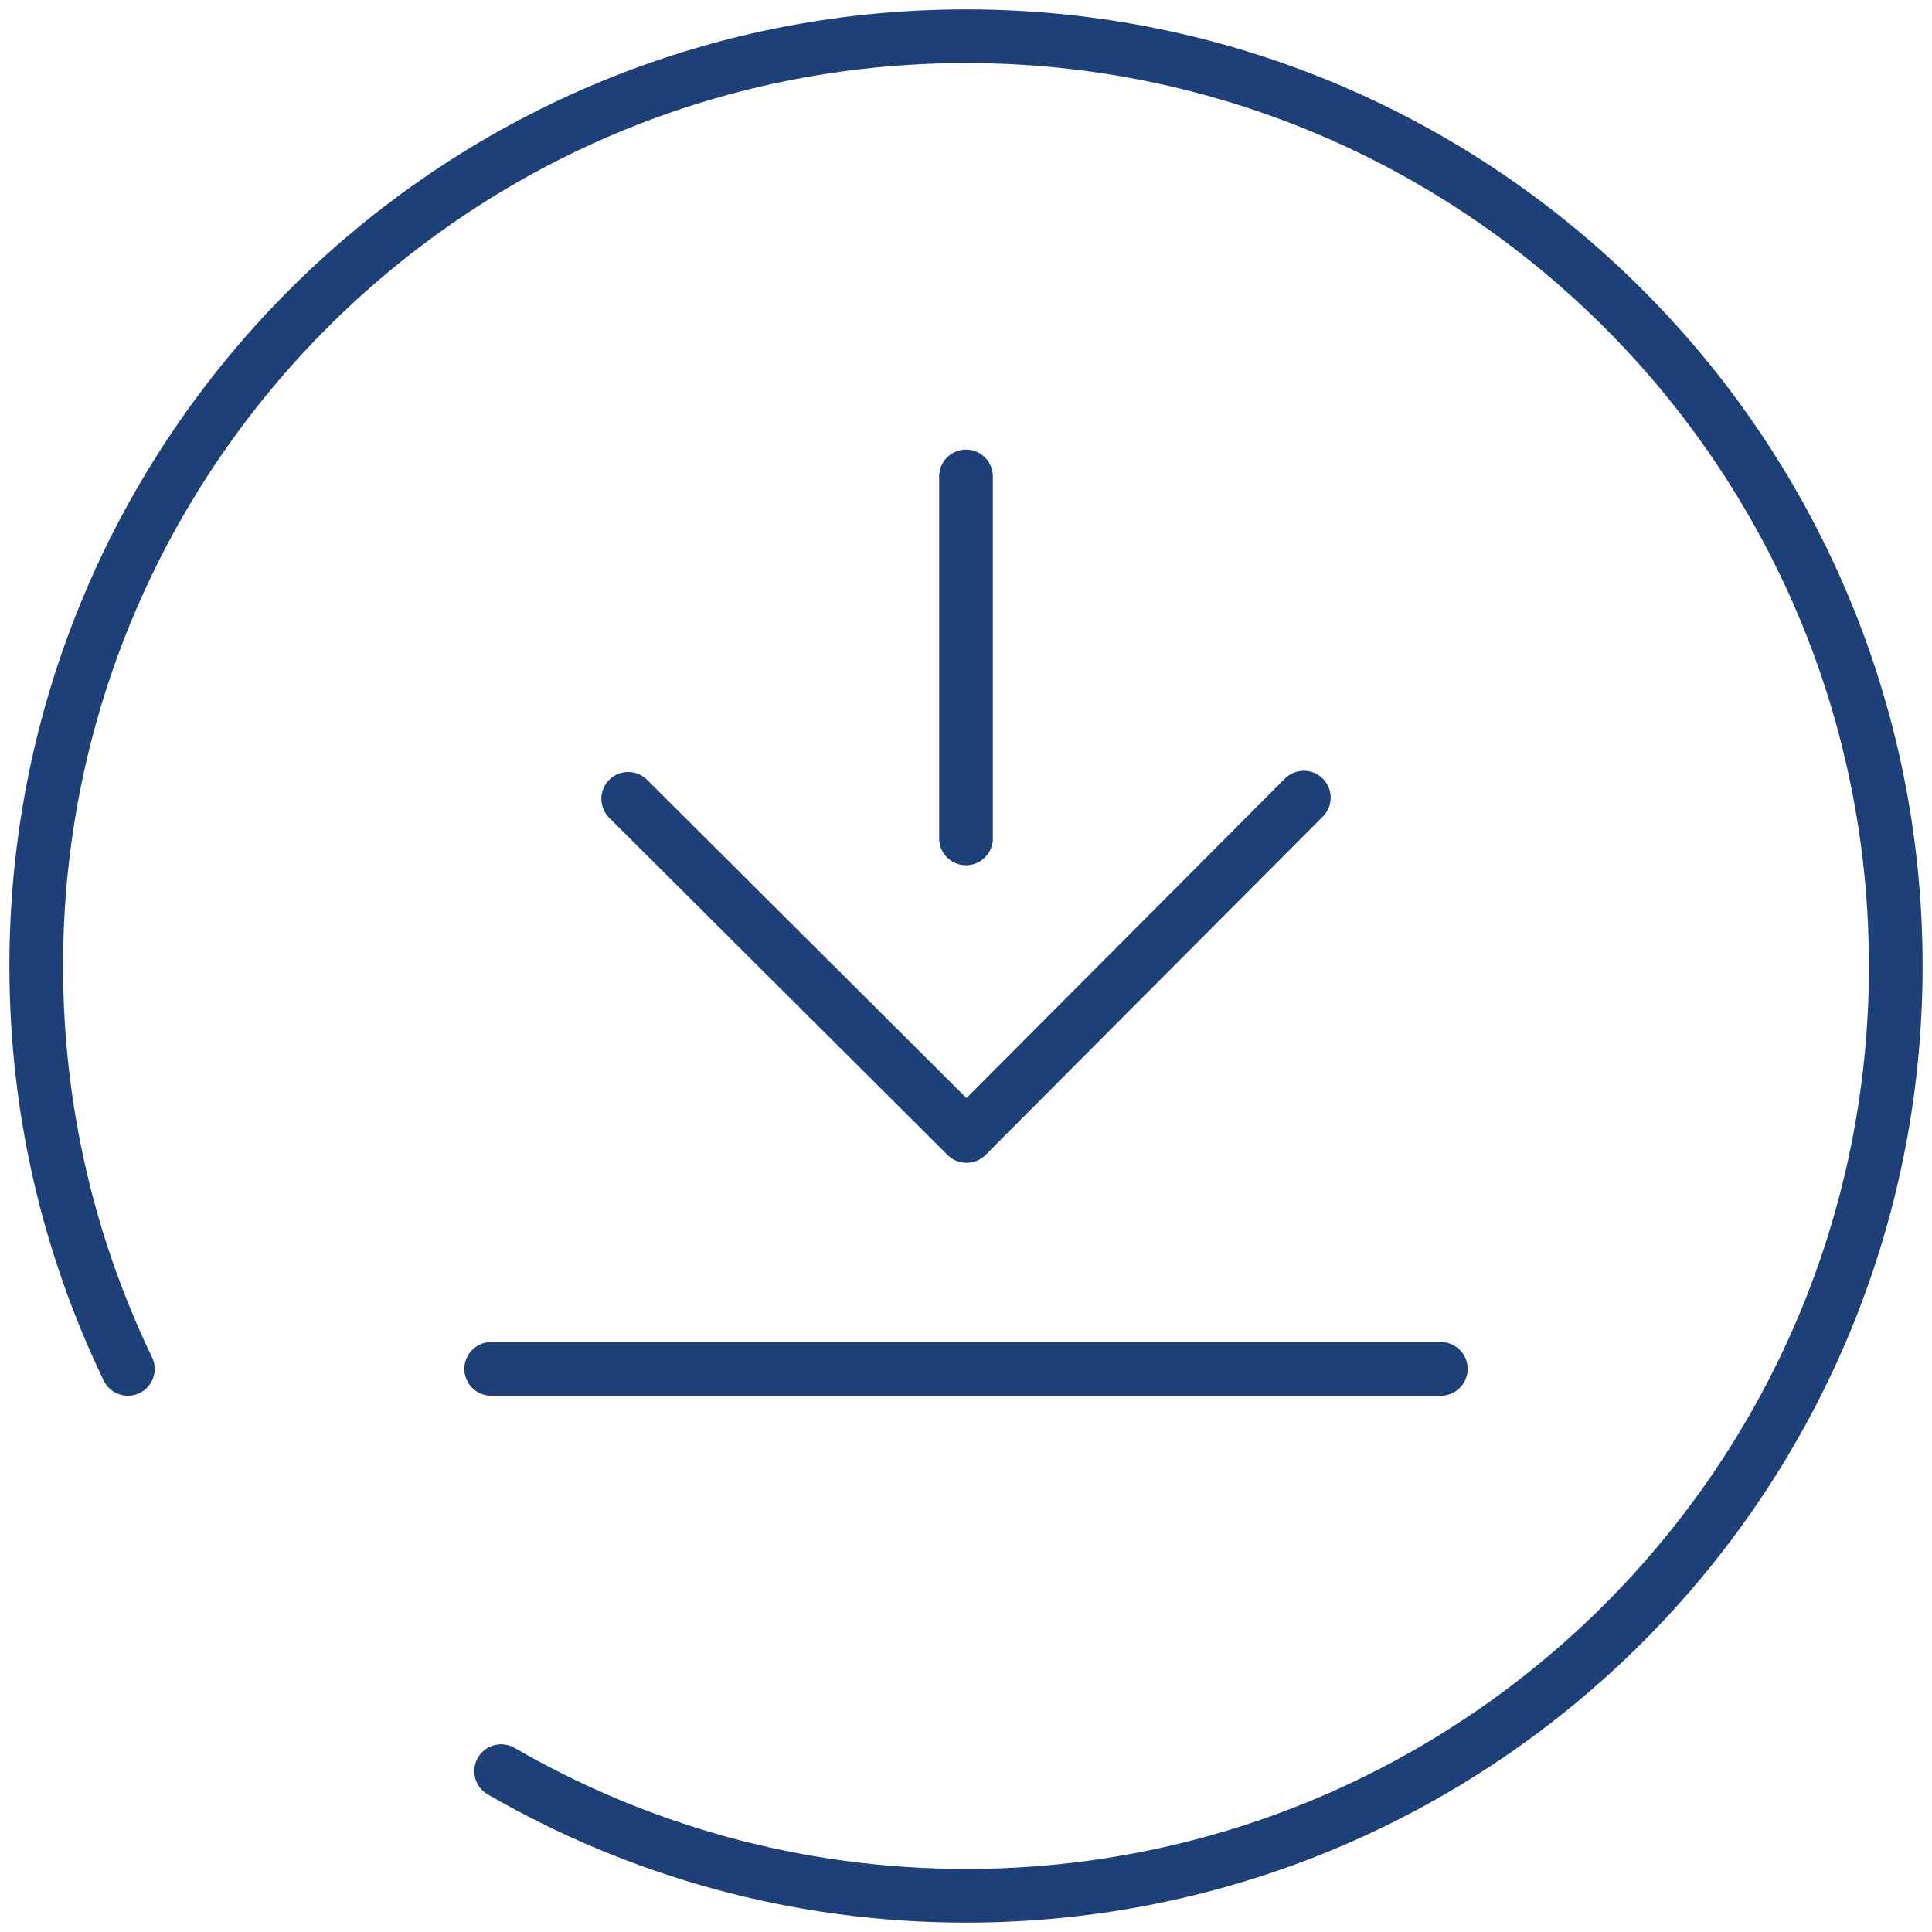 <?xml version="1.0" encoding="utf-8"?>
<!-- Generator: Adobe Illustrator 27.9.0, SVG Export Plug-In . SVG Version: 6.00 Build 0)  -->
<svg version="1.1" id="Layer_1" xmlns="http://www.w3.org/2000/svg" xmlns:xlink="http://www.w3.org/1999/xlink" x="0px" y="0px"
	 viewBox="0 0 144 144" style="enable-background:new 0 0 144 144;" xml:space="preserve">
<style type="text/css">
	.st0{fill:none;stroke:#1E4078;stroke-width:4;stroke-linecap:round;stroke-linejoin:round;stroke-miterlimit:10;}
</style>
<g>
	<g>
		<polyline class="st0" points="97.18,59.45 72.04,84.67 46.82,59.54 		"/>
		<line class="st0" x1="72" y1="35.51" x2="72" y2="62.49"/>
	</g>
	<g>
		<path class="st0" d="M37.35,132.01c10.2,5.9,22.02,9.29,34.65,9.29c38.27,0,69.3-31.03,69.3-69.3S110.27,2.7,72,2.7
			S2.7,33.73,2.7,72c0,10.76,2.45,20.94,6.83,30.03"/>
		<path class="st0" d="M37.35,132.01"/>
		<path class="st0" d="M9.53,102.03"/>
		<path class="st0" d="M9.53,102.03"/>
		<path class="st0" d="M37.35,132.01"/>
	</g>
	<path class="st0" d="M9.23,102.03"/>
	<line class="st0" x1="36.61" y1="102.03" x2="107.39" y2="102.03"/>
</g>
</svg>
